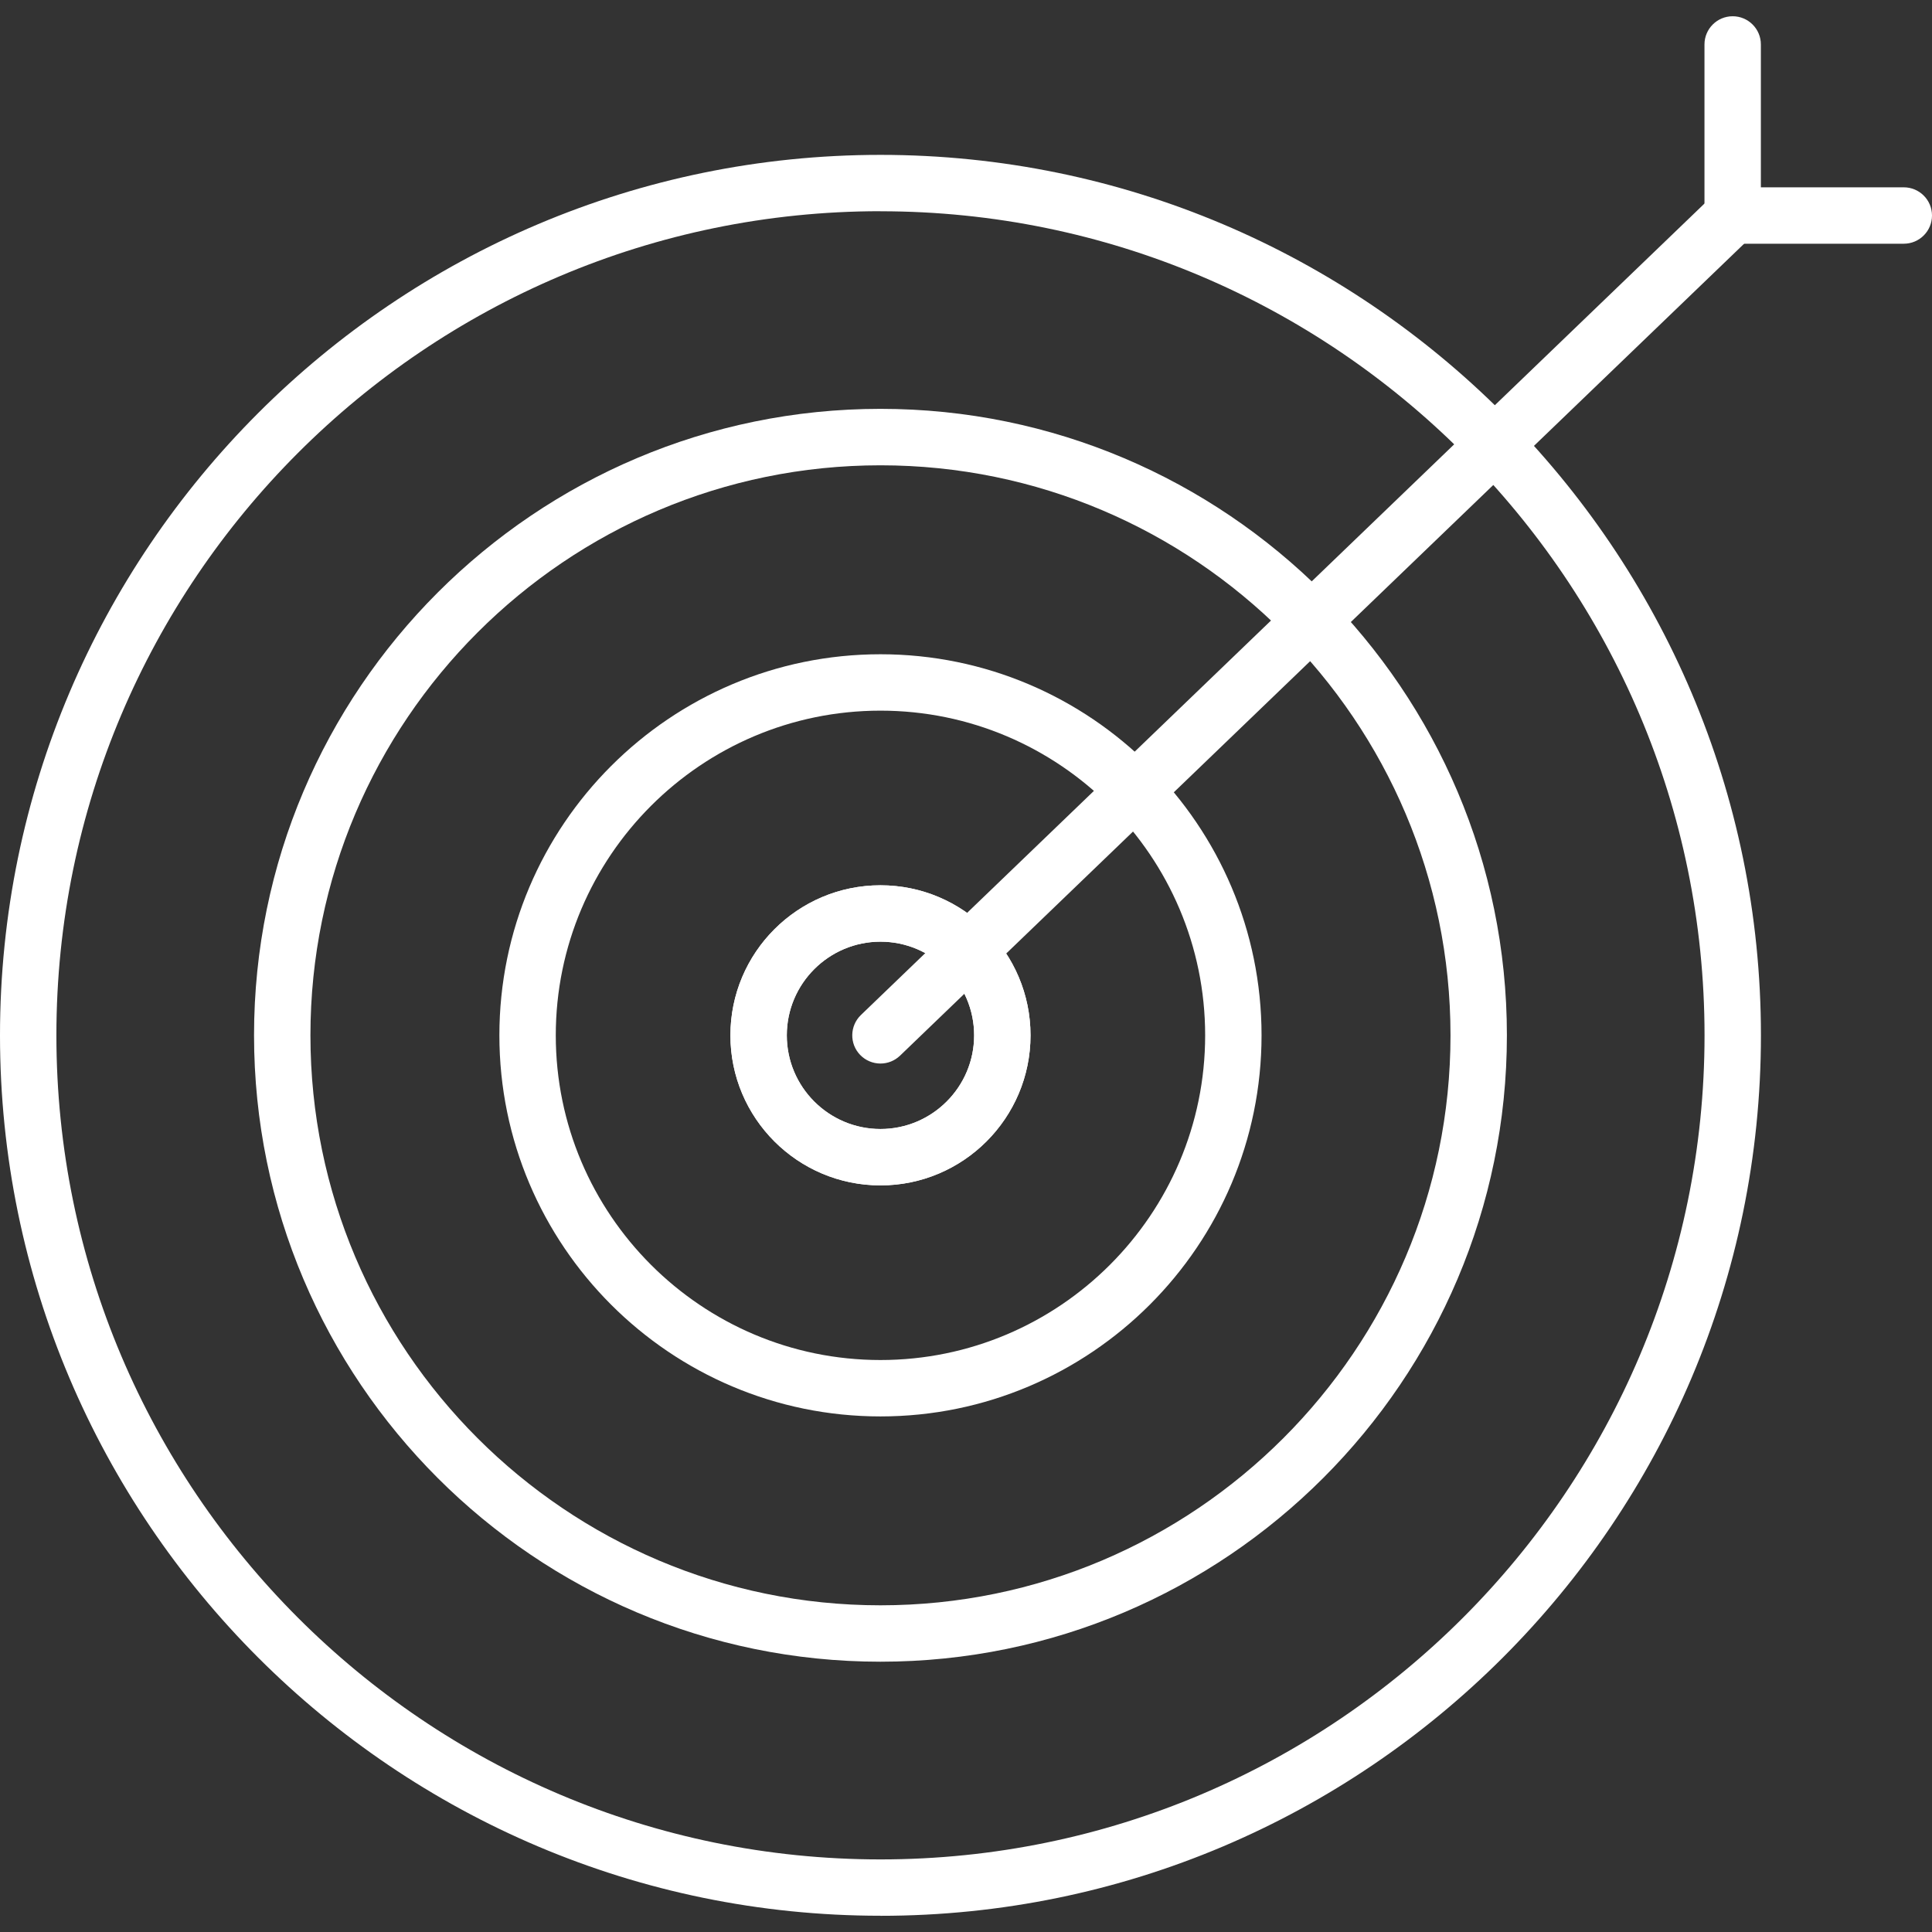 <?xml version="1.0" encoding="UTF-8"?> <svg xmlns="http://www.w3.org/2000/svg" id="Laag_1" viewBox="0 0 309 309"><rect x="0" y="0" width="309" height="309" fill="#333333" stroke="none"/><defs><style>.cls-1{fill:#fff;}</style></defs><g><path class="cls-1" d="m140.82,189.59c-13.24,0-24-10.76-24-24s10.76-24,24-24,24,10.77,24,24-10.76,24-24,24Zm0-38.98c-8.26,0-14.98,6.72-14.98,14.98s6.72,14.98,14.98,14.98,14.98-6.72,14.98-14.98-6.72-14.98-14.98-14.98Z"></path><path class="cls-1" d="m140.82,189.59c-13.24,0-24-10.76-24-24s10.76-24,24-24,24,10.77,24,24-10.76,24-24,24Zm0-38.98c-8.26,0-14.98,6.72-14.98,14.98s6.72,14.98,14.98,14.98,14.98-6.72,14.98-14.98-6.72-14.98-14.98-14.98Z"></path><path class="cls-1" d="m140.82,226.54c-33.61,0-60.95-27.34-60.95-60.95s27.34-60.95,60.95-60.95,60.95,27.34,60.95,60.95-27.34,60.95-60.95,60.95Zm0-112.88c-28.63,0-51.93,23.3-51.93,51.93s23.3,51.93,51.93,51.93,51.93-23.3,51.93-51.93-23.3-51.93-51.93-51.93Z"></path><path class="cls-1" d="m140.82,265.77c-55.24,0-100.19-44.94-100.19-100.19s44.95-100.19,100.19-100.19,100.19,44.95,100.19,100.19-44.95,100.19-100.19,100.19Zm0-191.35c-50.27,0-91.17,40.9-91.17,91.17s40.9,91.16,91.17,91.16,91.17-40.9,91.17-91.16-40.9-91.17-91.17-91.17Z"></path><path class="cls-1" d="m140.82,306.4C63.17,306.4,0,243.23,0,165.59S63.17,24.77,140.82,24.77s140.82,63.17,140.82,140.82-63.17,140.82-140.82,140.82Zm0-272.62C68.14,33.79,9.02,92.91,9.02,165.59s59.12,131.8,131.8,131.8,131.8-59.12,131.8-131.8S213.49,33.79,140.82,33.79Z"></path></g><path class="cls-1" d="m304.49,38.98h-27.37c-2.49,0-4.51-2.02-4.51-4.51s2.02-4.51,4.51-4.51h27.37c2.49,0,4.51,2.02,4.51,4.51s-2.02,4.51-4.51,4.51Z"></path><path class="cls-1" d="m277.12,38.98c-2.49,0-4.51-2.02-4.51-4.51V7.11c0-2.49,2.02-4.51,4.51-4.51s4.51,2.02,4.51,4.51v27.36c0,2.49-2.02,4.51-4.51,4.51Z"></path><path class="cls-1" d="m140.82,170.1c-1.18,0-2.36-.46-3.25-1.38-1.73-1.79-1.67-4.65.12-6.38L274,31.22c1.8-1.73,4.65-1.67,6.38.12,1.73,1.79,1.67,4.65-.12,6.38l-136.31,131.12c-.88.84-2,1.26-3.13,1.26Z"></path></svg> 